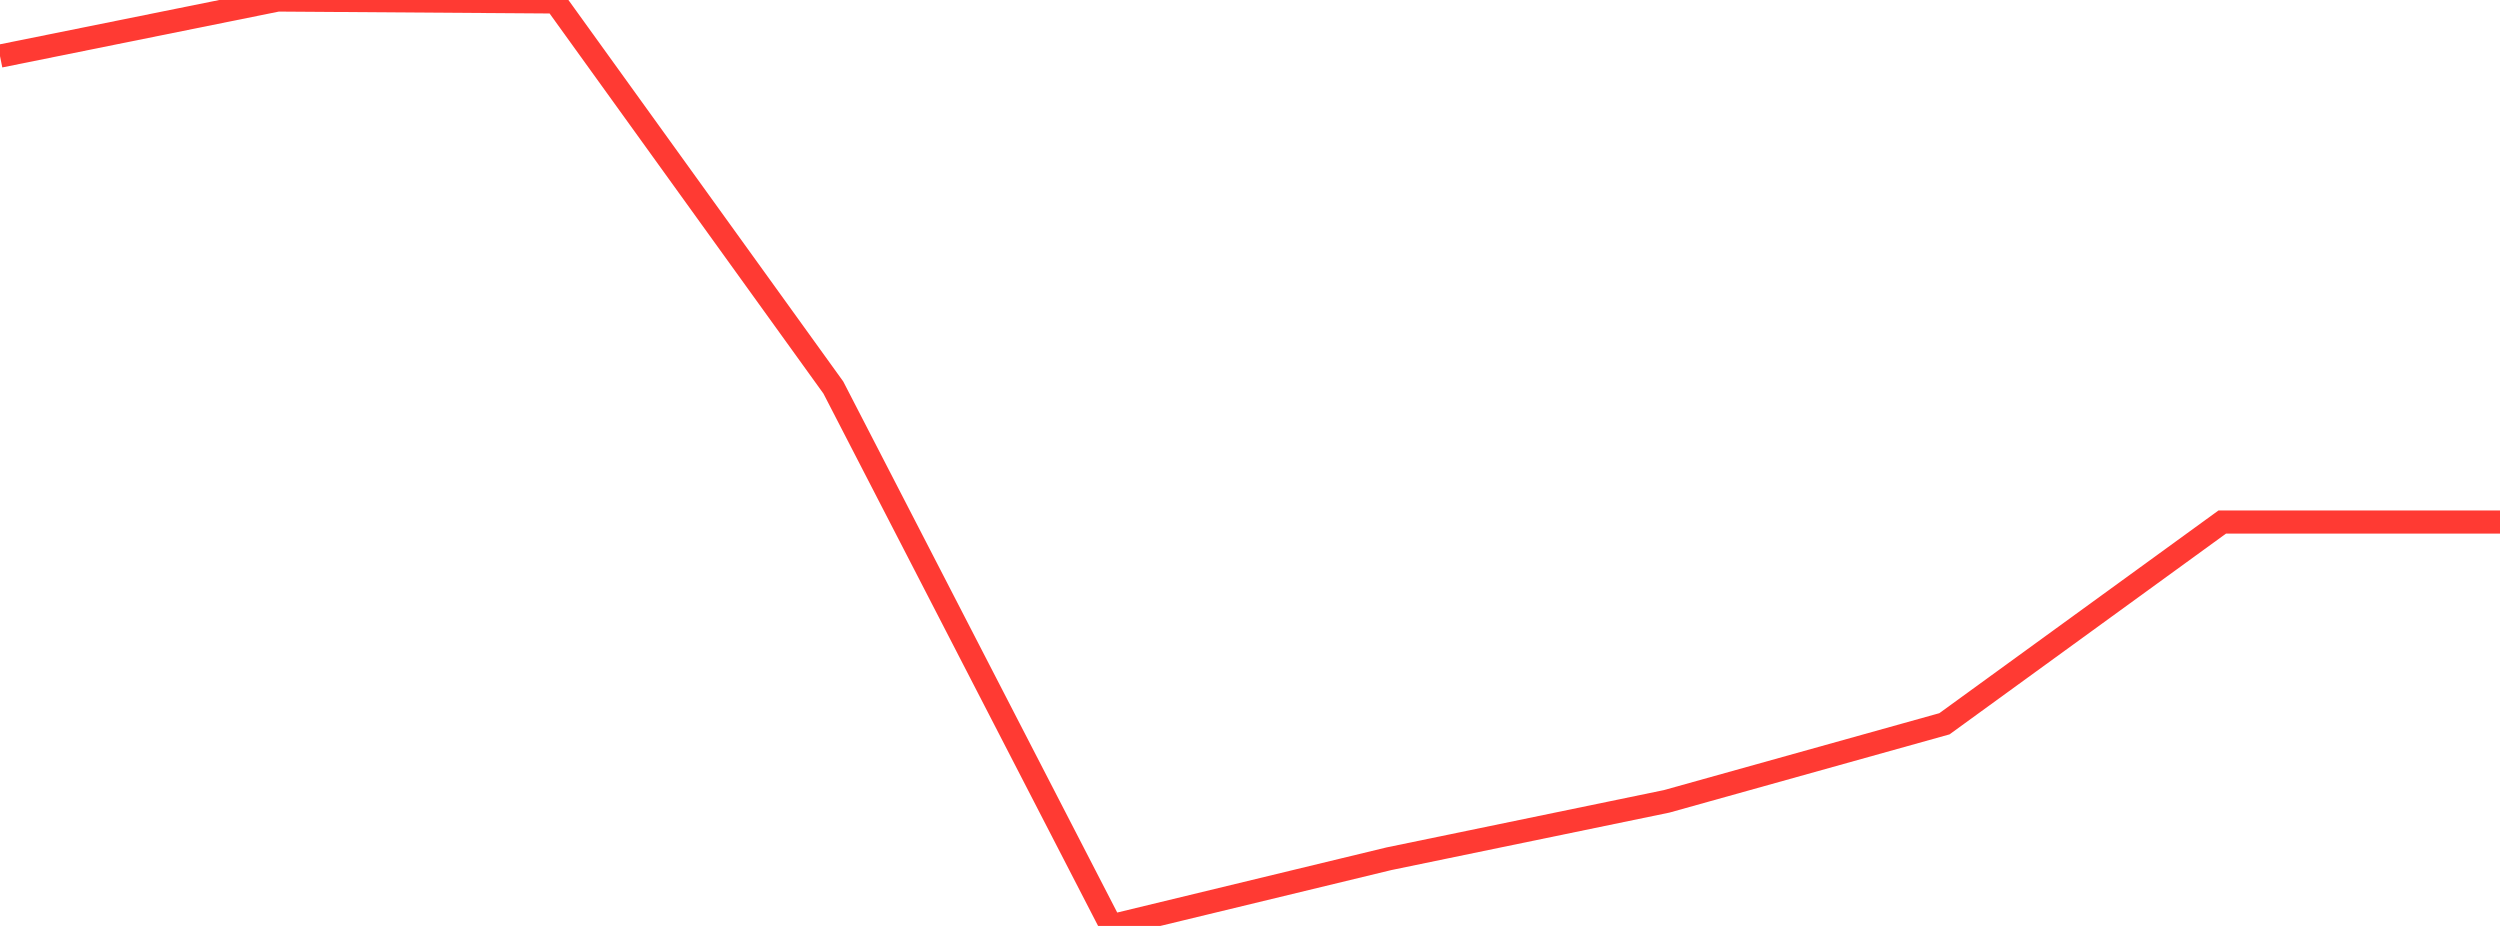 <?xml version="1.0" standalone="no"?>
<!DOCTYPE svg PUBLIC "-//W3C//DTD SVG 1.1//EN" "http://www.w3.org/Graphics/SVG/1.1/DTD/svg11.dtd">

<svg width="135" height="50" viewBox="0 0 135 50" preserveAspectRatio="none" 
  xmlns="http://www.w3.org/2000/svg"
  xmlns:xlink="http://www.w3.org/1999/xlink">


<polyline points="0.0, 3.029 15.0, 0.0 30.0, 0.105 45.0, 20.926 60.0, 50.0 75.0, 46.373 90.0, 43.273 105.0, 39.084 120.0, 28.191 135.0, 28.191" fill="none" stroke="#ff3a33" stroke-width="1.25"/>

</svg>
